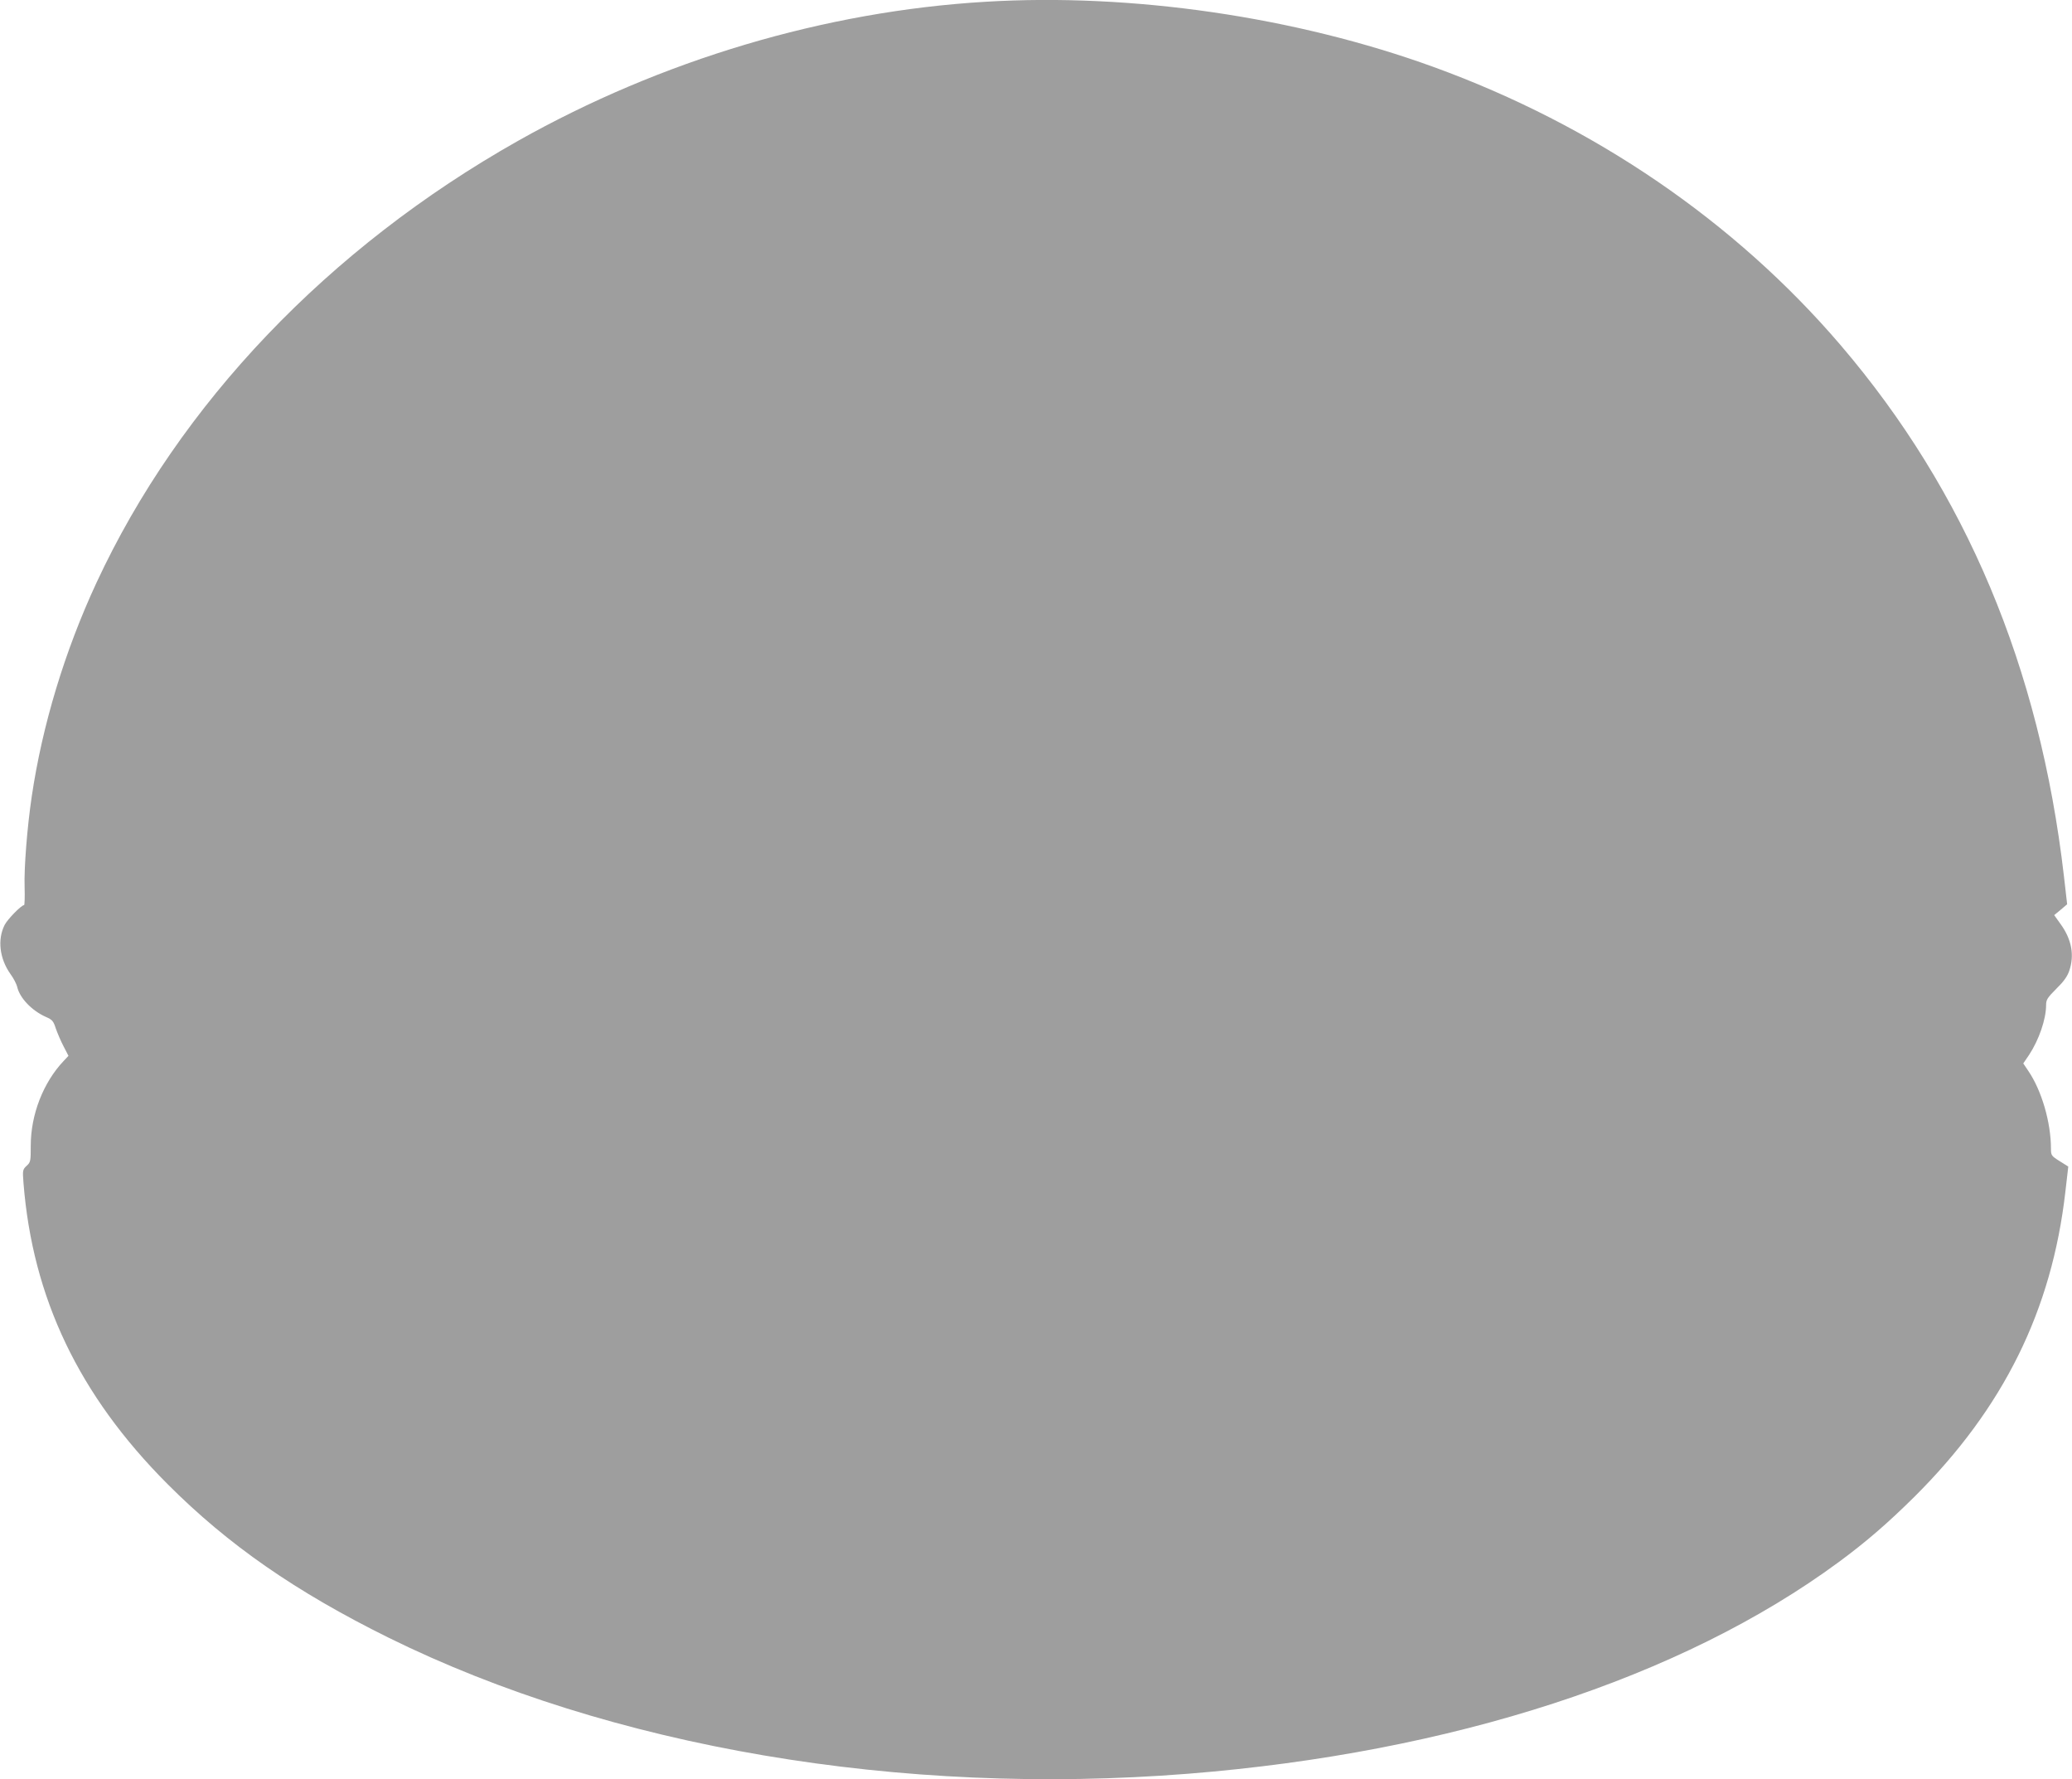 <?xml version="1.0" standalone="no"?>
<!DOCTYPE svg PUBLIC "-//W3C//DTD SVG 20010904//EN"
 "http://www.w3.org/TR/2001/REC-SVG-20010904/DTD/svg10.dtd">
<svg version="1.0" xmlns="http://www.w3.org/2000/svg"
 width="1280pt" height="1099pt" viewBox="0 0 1280 1099"
 preserveAspectRatio="xMidYMid meet">
<g transform="translate(0,1099) scale(0.1,-0.1)"
fill="#9e9e9e" stroke="none">
<path d="M6087 10979 c-992 -59 -2001 -360 -2887 -859 -1170 -660 -2092 -1626
-2604 -2729 -196 -422 -335 -881 -400 -1321 -28 -187 -48 -442 -44 -557 2 -62
0 -113 -3 -113 -17 0 -102 -87 -120 -122 -46 -90 -32 -208 35 -303 20 -27 38
-63 42 -79 15 -69 90 -148 178 -187 39 -17 46 -25 61 -72 10 -28 31 -78 48
-110 l30 -58 -30 -32 c-126 -133 -203 -331 -203 -523 0 -95 -1 -102 -25 -124
-25 -23 -26 -28 -20 -105 56 -712 343 -1313 890 -1861 375 -376 792 -665 1366
-949 1372 -677 3160 -981 4939 -840 1629 130 3047 591 4020 1308 172 127 302
240 466 402 551 548 849 1151 933 1884 l18 156 -54 34 c-51 32 -53 36 -53 77
0 161 -57 358 -140 480 l-31 46 36 53 c61 93 105 220 105 308 0 32 8 45 63
100 46 45 68 76 80 111 33 96 15 194 -53 288 l-40 56 40 33 40 34 -20 175
c-150 1290 -606 2374 -1380 3279 -653 763 -1522 1357 -2513 1717 -853 310
-1866 458 -2770 403z"/>
</g>
</svg>
